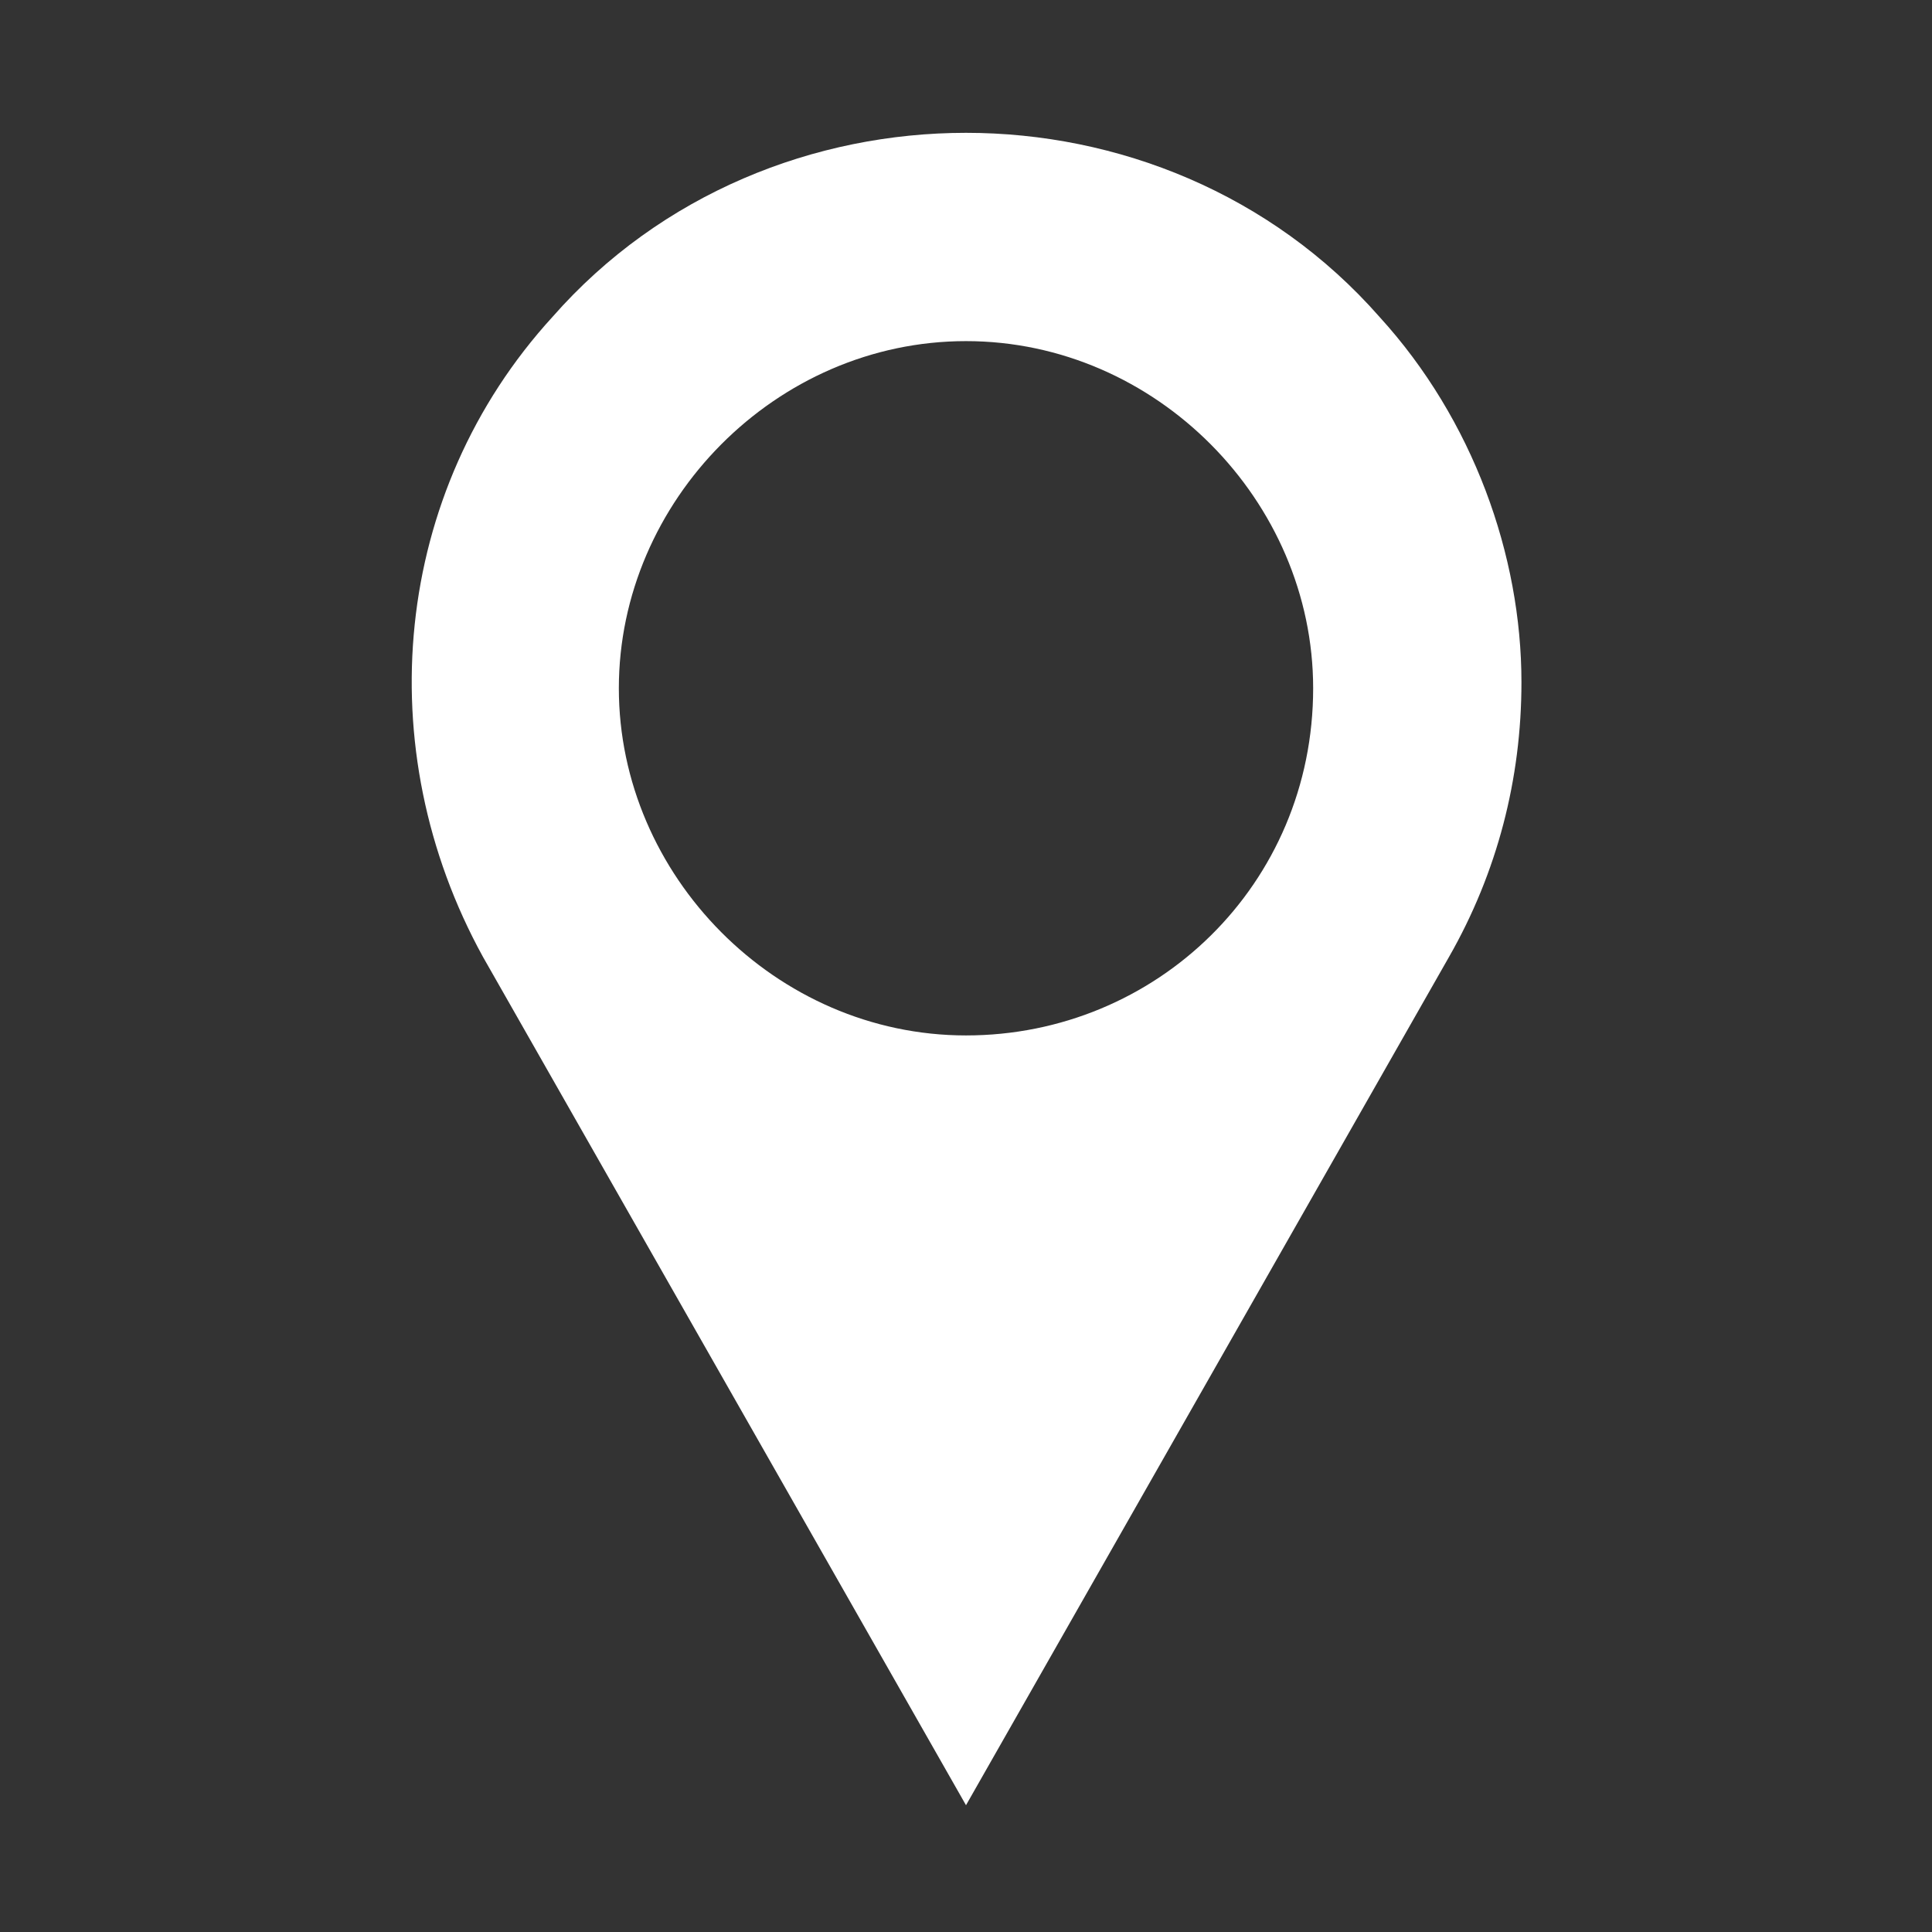 <?xml version="1.0" encoding="utf-8"?>
<!-- Generator: Adobe Illustrator 27.8.0, SVG Export Plug-In . SVG Version: 6.00 Build 0)  -->
<svg version="1.1" baseProfile="tiny" id="Layer_1" xmlns="http://www.w3.org/2000/svg" xmlns:xlink="http://www.w3.org/1999/xlink"
	 x="0px" y="0px" viewBox="0 0 64 64" overflow="visible" xml:space="preserve">
<rect x="0" y="0" width="64" height="64" fill="#333333" stroke="none"/>
<path id="opacity:100_colorstyle:Positive" fill="#FFFFFF" d="M45.7,10.5C42.1,6.4,37,4.4,32,4.4s-10.1,2-13.7,6.1
	C13,16.3,12.2,24.8,16,31.7l16,28.1l16-28.1c1.6-2.8,2.4-5.9,2.4-9.1C50.4,18.4,48.8,13.9,45.7,10.5z M32,34.3
	c-6.3,0-11.5-5.3-11.5-11.5S25.7,11.3,32,11.3s11.5,5.3,11.5,11.5C43.5,29.3,38.3,34.3,32,34.3z"/>
</svg>
